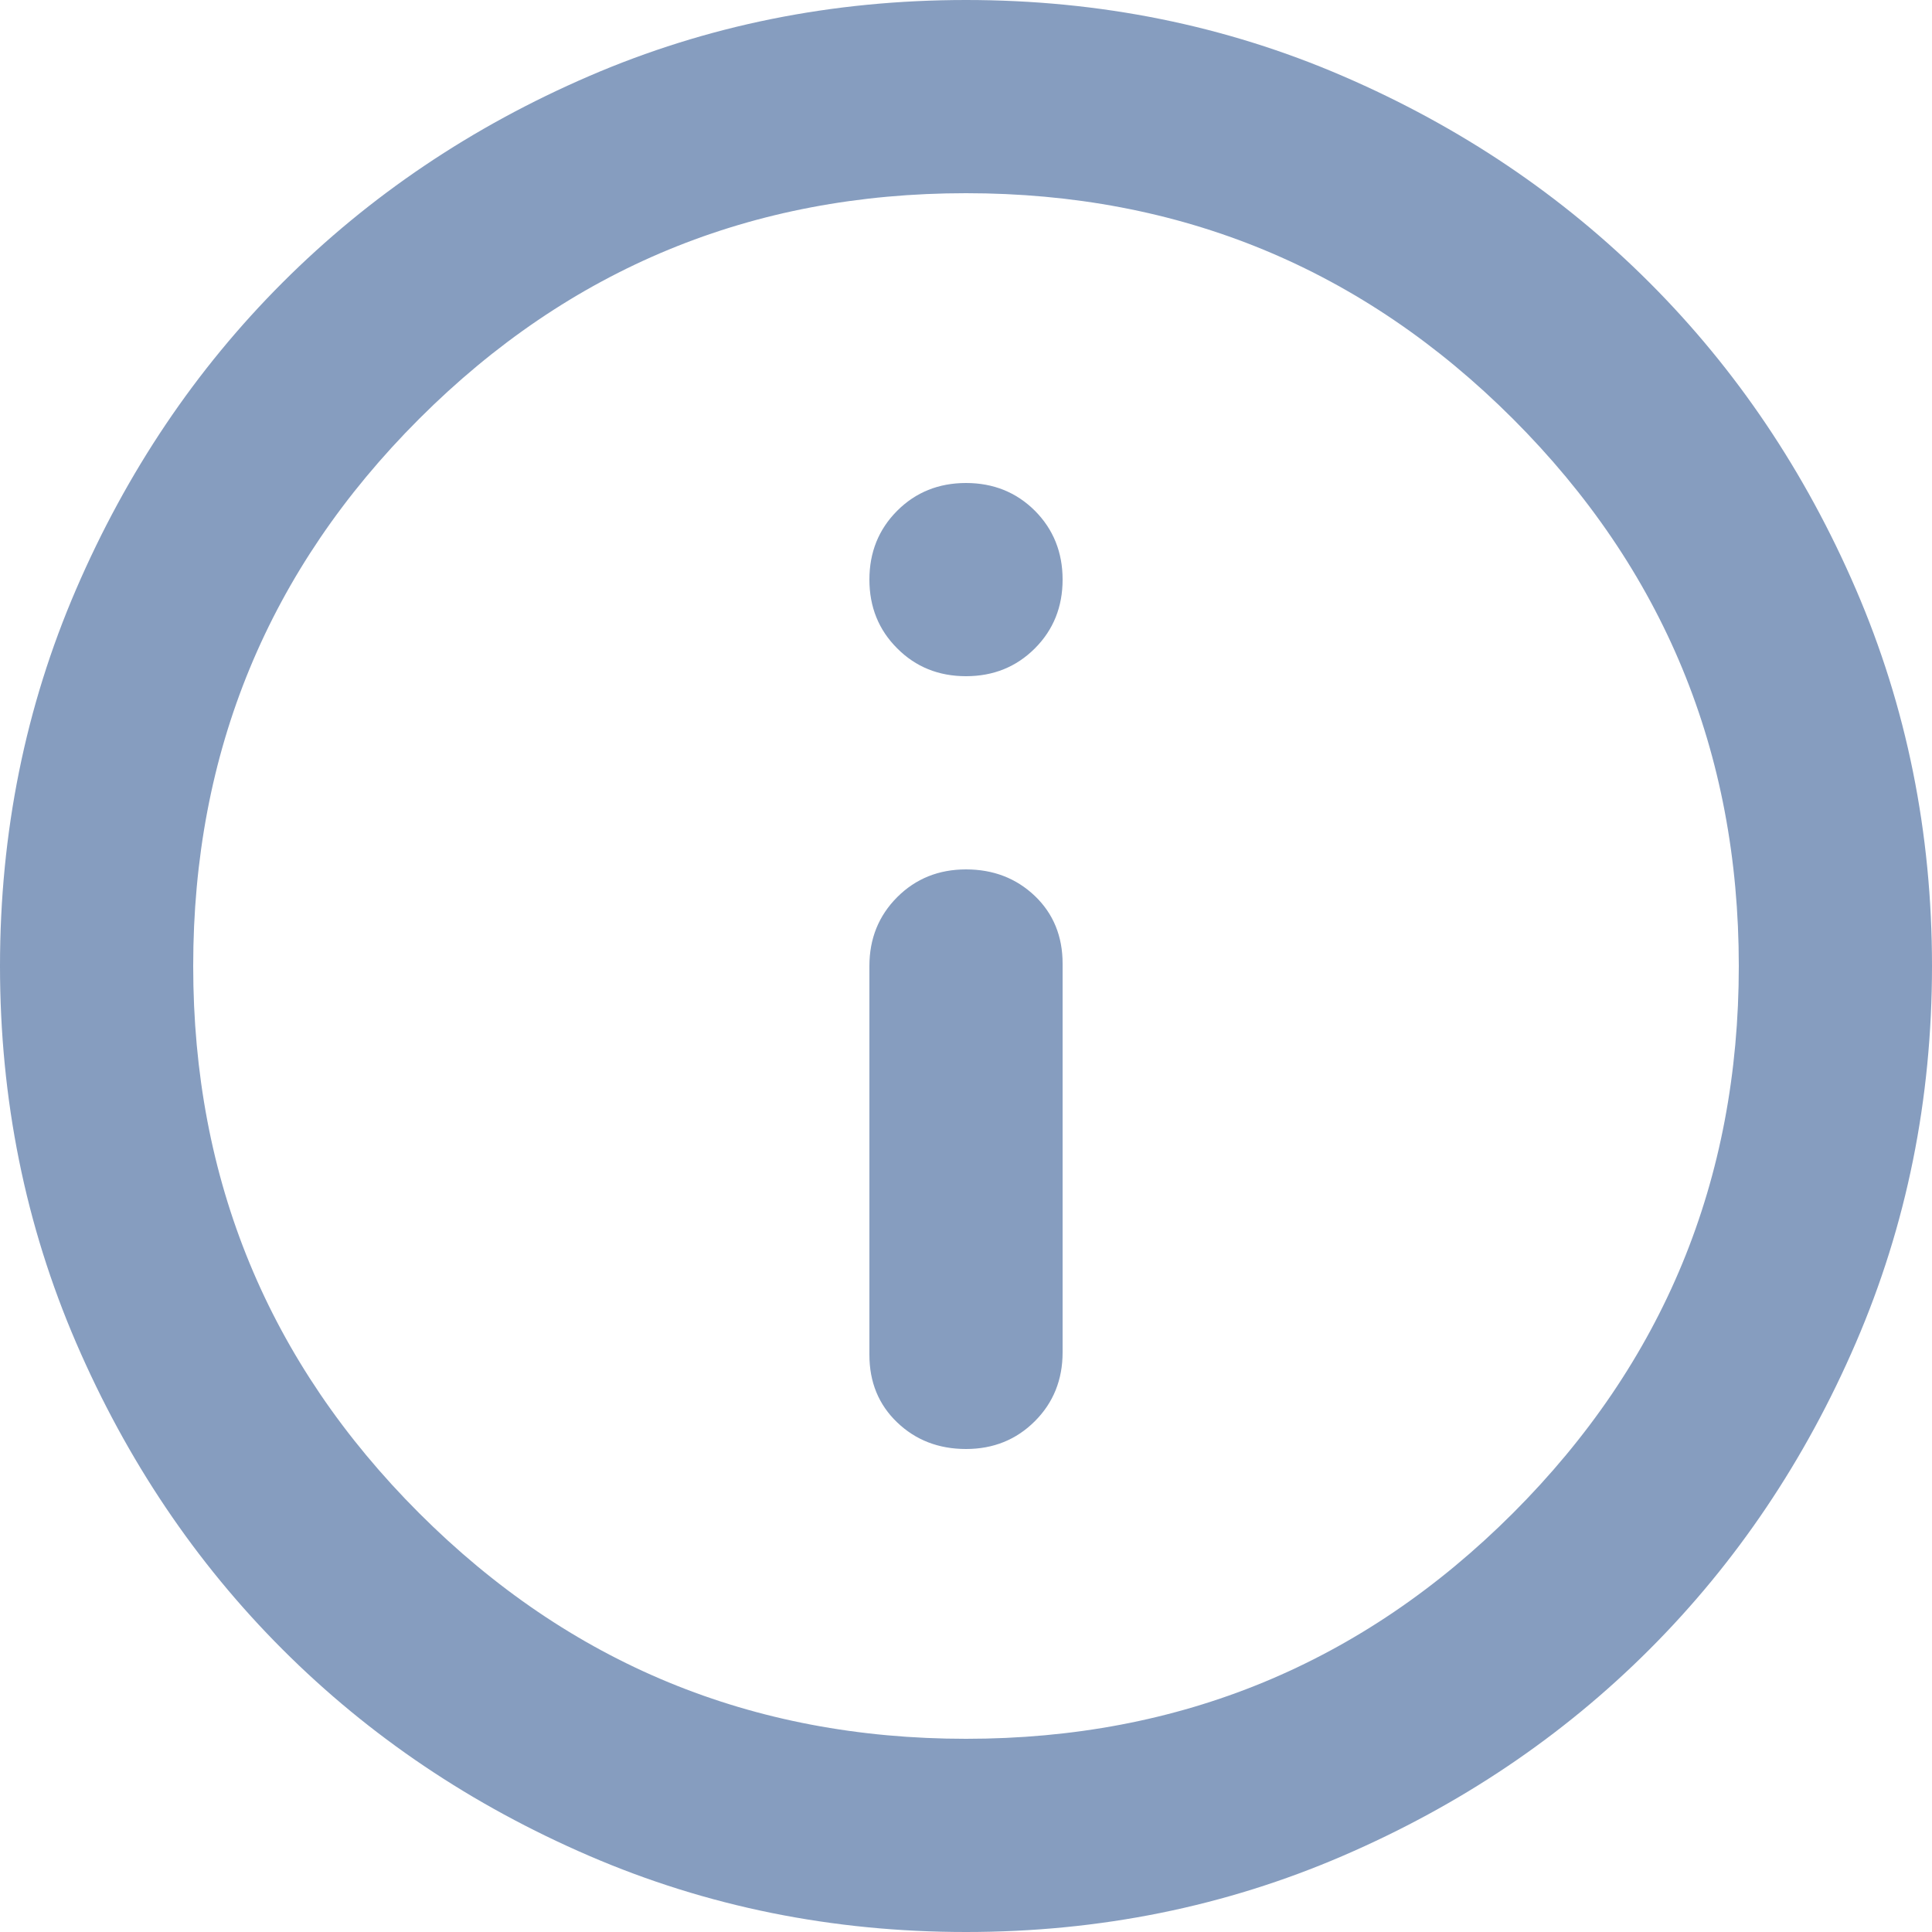 <svg width="20" height="20" viewBox="0 0 20 20" fill="none" xmlns="http://www.w3.org/2000/svg">
<path d="M10 15C10.283 15 10.521 14.904 10.713 14.712C10.904 14.521 11 14.283 11 14V9.975C11 9.692 10.904 9.458 10.713 9.275C10.521 9.092 10.283 9 10 9C9.717 9 9.479 9.096 9.288 9.287C9.096 9.479 9 9.717 9 10V14.025C9 14.308 9.096 14.542 9.288 14.725C9.479 14.908 9.717 15 10 15ZM10 7C10.283 7 10.521 6.904 10.713 6.712C10.904 6.521 11 6.283 11 6C11 5.717 10.904 5.479 10.713 5.287C10.521 5.096 10.283 5 10 5C9.717 5 9.479 5.096 9.288 5.287C9.096 5.479 9 5.717 9 6C9 6.283 9.096 6.521 9.288 6.712C9.479 6.904 9.717 7 10 7ZM10 20C8.617 20 7.317 19.737 6.1 19.212C4.883 18.687 3.825 17.975 2.925 17.075C2.025 16.175 1.313 15.117 0.788 13.9C0.263 12.683 0 11.383 0 10C0 8.617 0.263 7.317 0.788 6.1C1.313 4.883 2.025 3.825 2.925 2.925C3.825 2.025 4.883 1.312 6.1 0.787C7.317 0.262 8.617 0 10 0C11.383 0 12.683 0.262 13.9 0.787C15.117 1.312 16.175 2.025 17.075 2.925C17.975 3.825 18.687 4.883 19.212 6.1C19.737 7.317 20 8.617 20 10C20 11.383 19.737 12.683 19.212 13.9C18.687 15.117 17.975 16.175 17.075 17.075C16.175 17.975 15.117 18.687 13.9 19.212C12.683 19.737 11.383 20 10 20ZM10 18C12.217 18 14.104 17.221 15.663 15.663C17.221 14.104 18 12.217 18 10C18 7.783 17.221 5.896 15.663 4.337C14.104 2.779 12.217 2 10 2C7.783 2 5.896 2.779 4.338 4.337C2.779 5.896 2 7.783 2 10C2 12.217 2.779 14.104 4.338 15.663C5.896 17.221 7.783 18 10 18Z" fill="#869DBF"/>
</svg>
